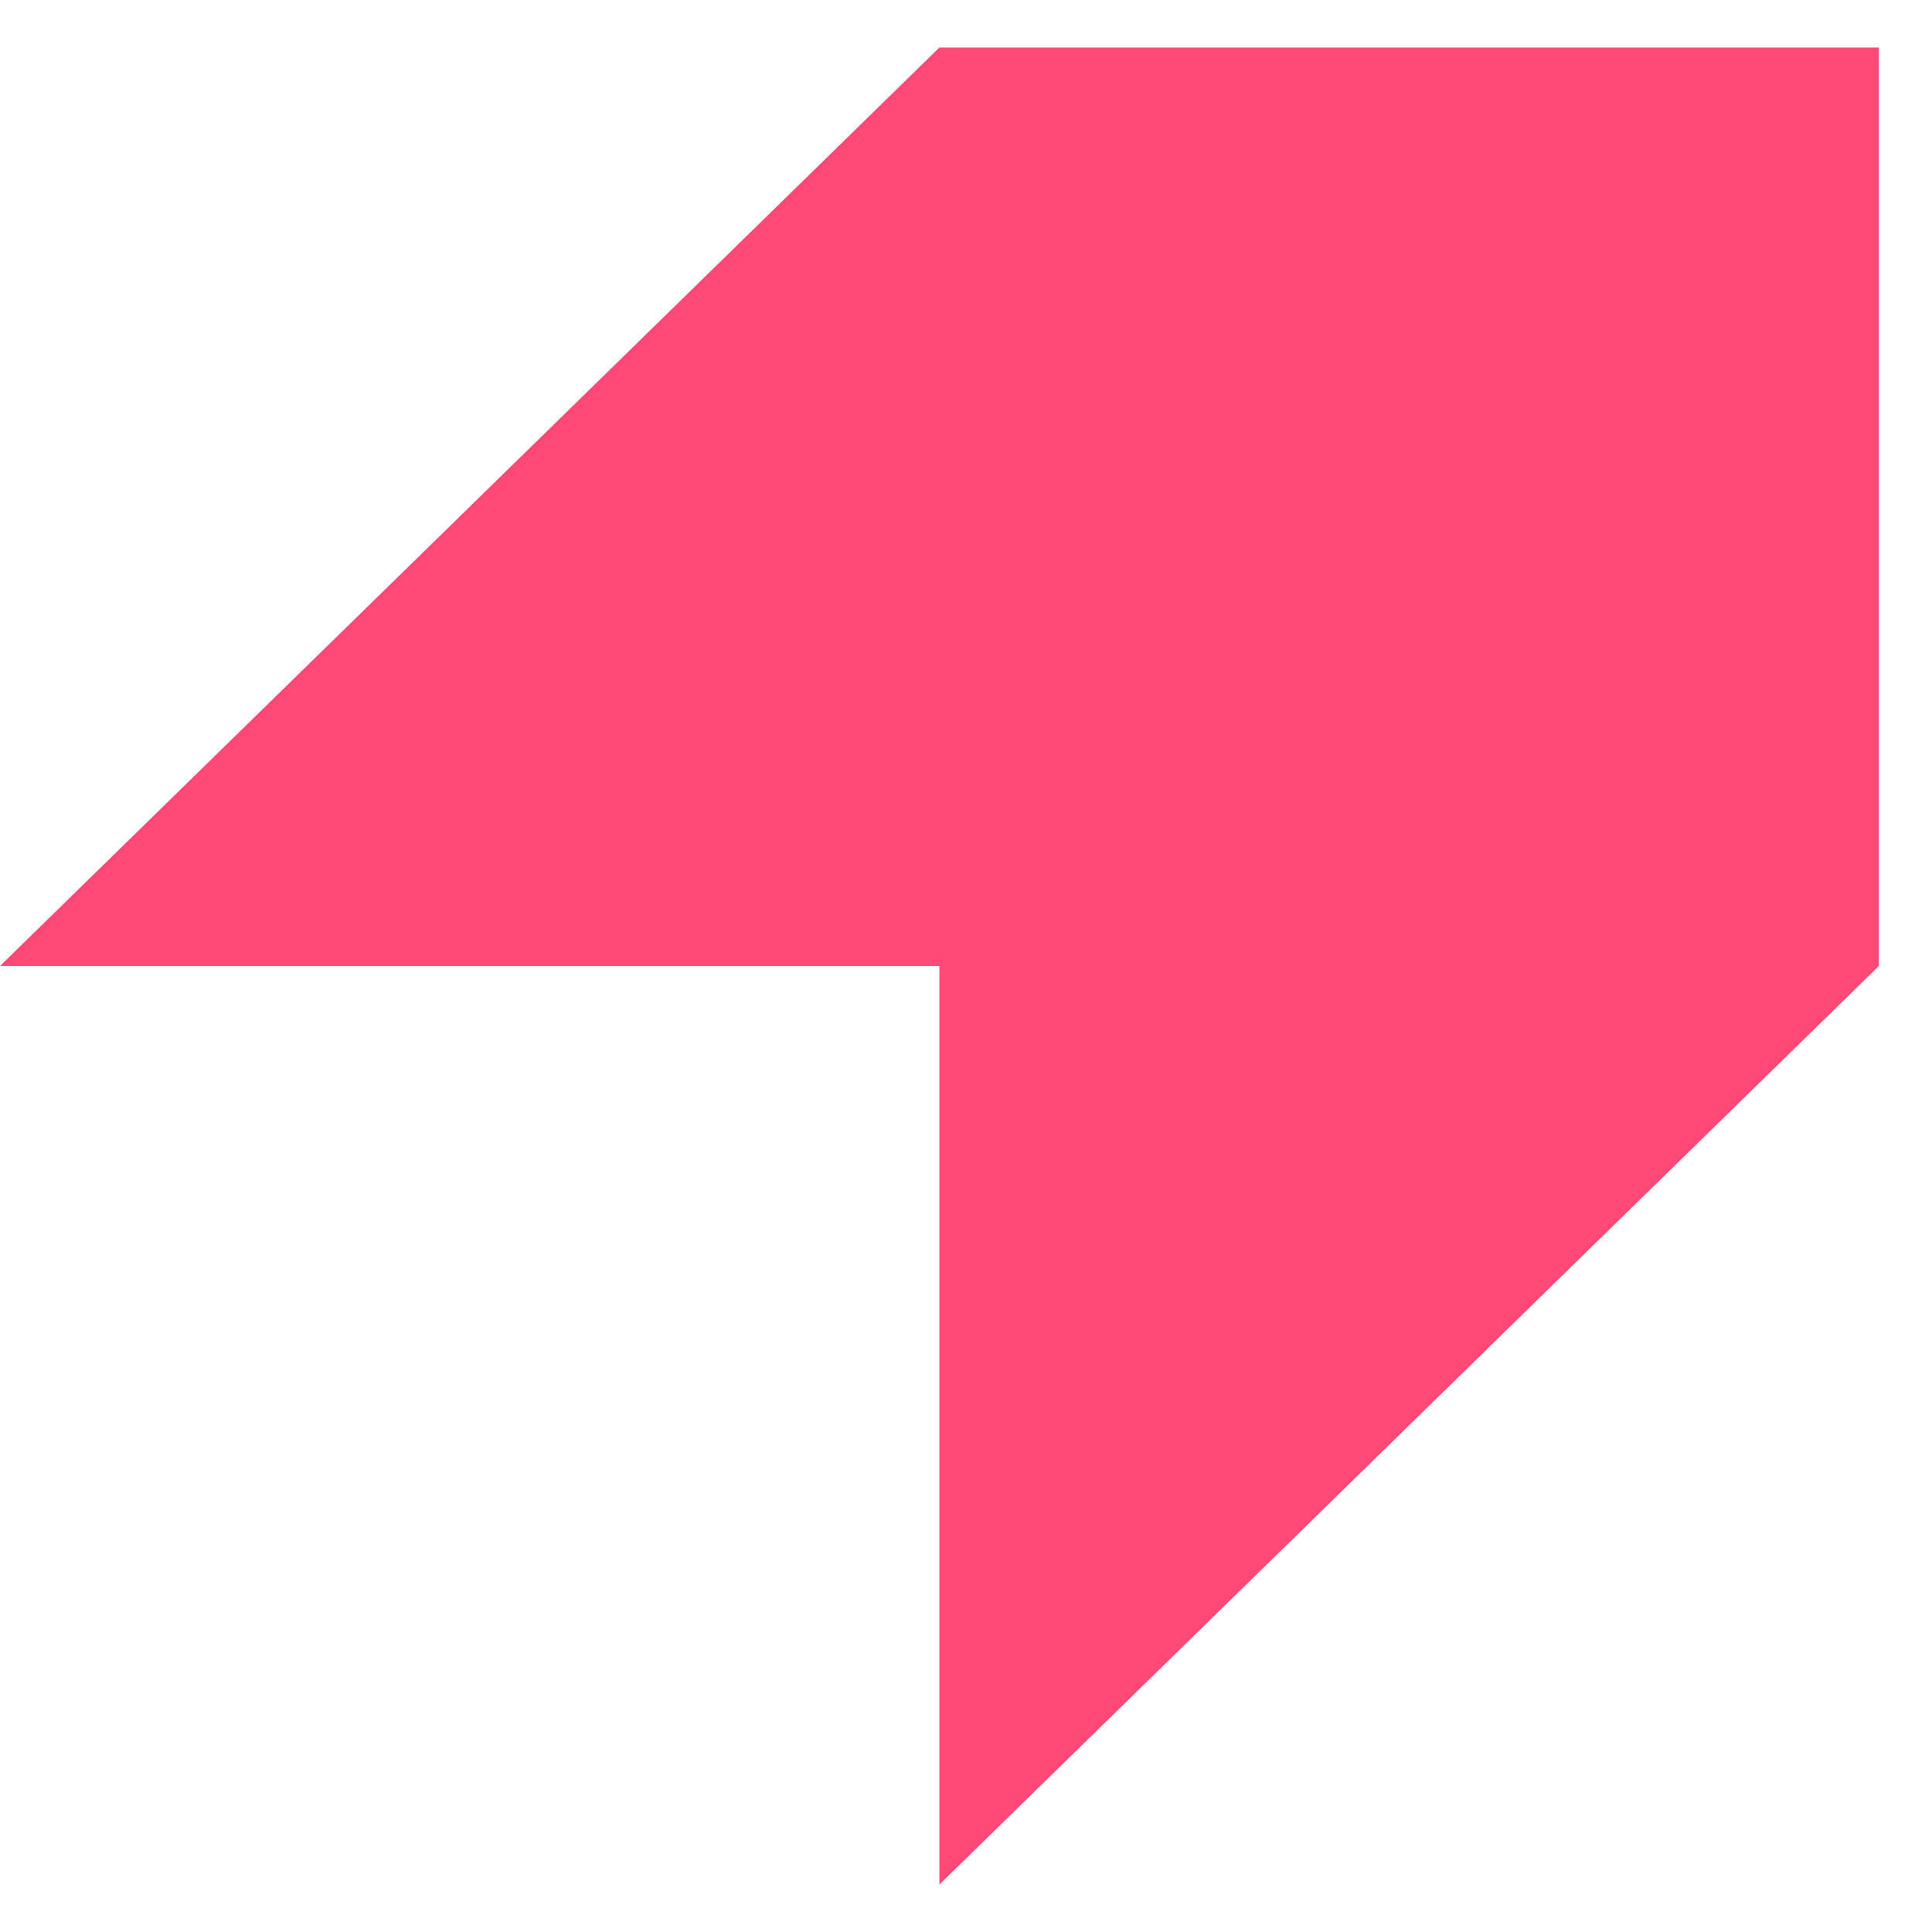 <svg height="100" viewBox="0 0 100 100" width="100" xmlns="http://www.w3.org/2000/svg"><path d="m0 48h48.625v47.542l48.625-47.542v-47.542h-48.625z" fill="#ff4876" fill-rule="evenodd" transform="translate(0 2)"/></svg>